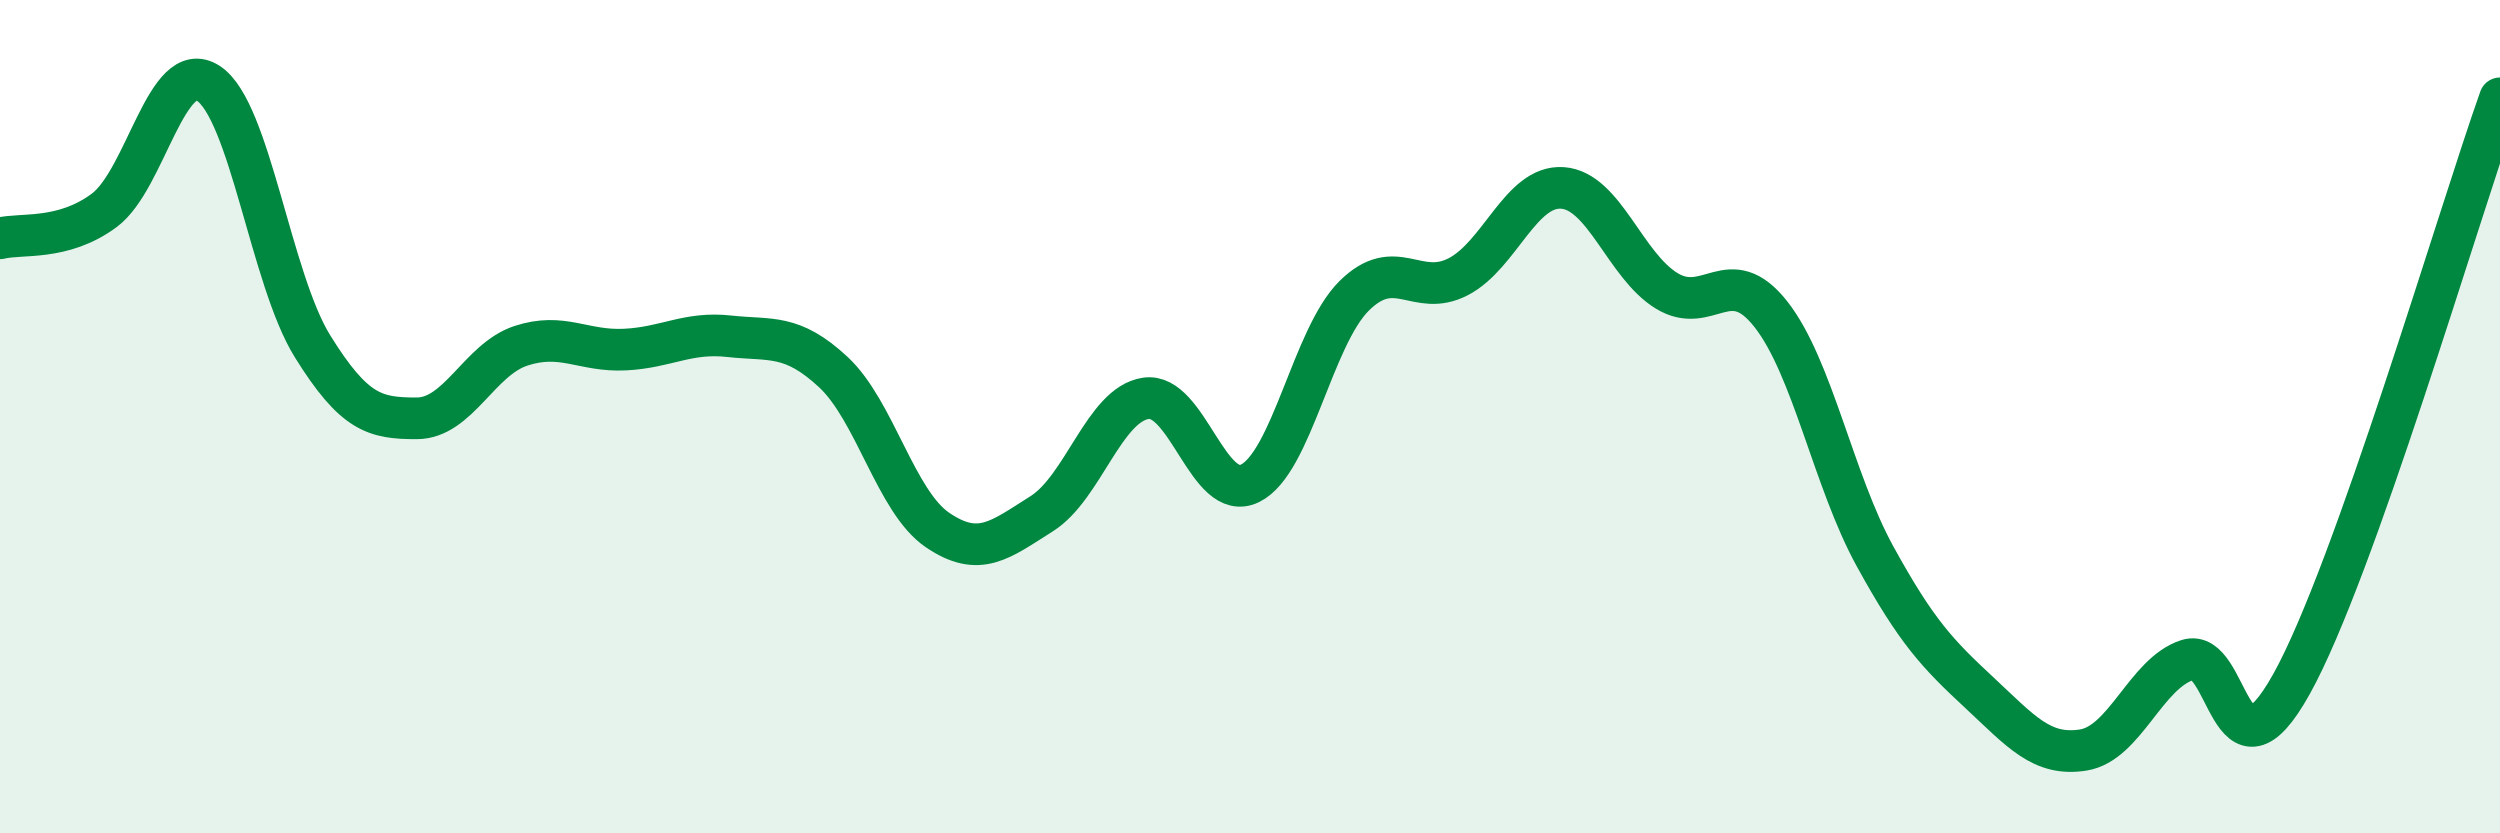 
    <svg width="60" height="20" viewBox="0 0 60 20" xmlns="http://www.w3.org/2000/svg">
      <path
        d="M 0,5.72 C 0.5,5.59 1.5,5.79 2.5,5.05 C 3.5,4.31 4,1.35 5,2 C 6,2.65 6.5,6.7 7.5,8.31 C 8.5,9.92 9,10.04 10,10.04 C 11,10.04 11.5,8.63 12.5,8.3 C 13.5,7.97 14,8.44 15,8.39 C 16,8.34 16.5,7.96 17.5,8.07 C 18.5,8.18 19,8 20,8.93 C 21,9.86 21.5,12.04 22.5,12.72 C 23.5,13.4 24,12.96 25,12.33 C 26,11.7 26.5,9.71 27.5,9.56 C 28.5,9.41 29,12.09 30,11.6 C 31,11.11 31.5,8.09 32.5,7.1 C 33.5,6.11 34,7.16 35,6.64 C 36,6.12 36.5,4.44 37.5,4.51 C 38.5,4.58 39,6.37 40,6.98 C 41,7.59 41.5,6.27 42.5,7.54 C 43.5,8.81 44,11.53 45,13.35 C 46,15.17 46.5,15.69 47.5,16.62 C 48.5,17.55 49,18.16 50,18 C 51,17.84 51.5,16.16 52.5,15.84 C 53.5,15.52 53.5,19.11 55,16.41 C 56.5,13.71 59,5.17 60,2.36L60 20L0 20Z"
        fill="#008740"
        opacity="0.1"
        stroke-linecap="round"
        stroke-linejoin="round"
      />
      <path
        d="M 0,5.72 C 0.5,5.59 1.5,5.79 2.5,5.05 C 3.5,4.31 4,1.35 5,2 C 6,2.65 6.5,6.7 7.5,8.31 C 8.5,9.92 9,10.04 10,10.04 C 11,10.04 11.5,8.63 12.5,8.3 C 13.5,7.97 14,8.44 15,8.39 C 16,8.34 16.5,7.96 17.5,8.07 C 18.5,8.18 19,8 20,8.93 C 21,9.86 21.5,12.04 22.5,12.72 C 23.5,13.4 24,12.96 25,12.33 C 26,11.7 26.5,9.71 27.5,9.56 C 28.5,9.41 29,12.09 30,11.6 C 31,11.11 31.5,8.09 32.5,7.1 C 33.5,6.11 34,7.16 35,6.64 C 36,6.12 36.5,4.44 37.5,4.51 C 38.5,4.58 39,6.37 40,6.98 C 41,7.59 41.5,6.27 42.5,7.54 C 43.5,8.81 44,11.53 45,13.35 C 46,15.17 46.5,15.69 47.5,16.62 C 48.5,17.55 49,18.16 50,18 C 51,17.84 51.5,16.16 52.5,15.84 C 53.5,15.52 53.5,19.11 55,16.41 C 56.5,13.71 59,5.17 60,2.36"
        stroke="#008740"
        stroke-width="1"
        fill="none"
        stroke-linecap="round"
        stroke-linejoin="round"
      />
    </svg>
  
